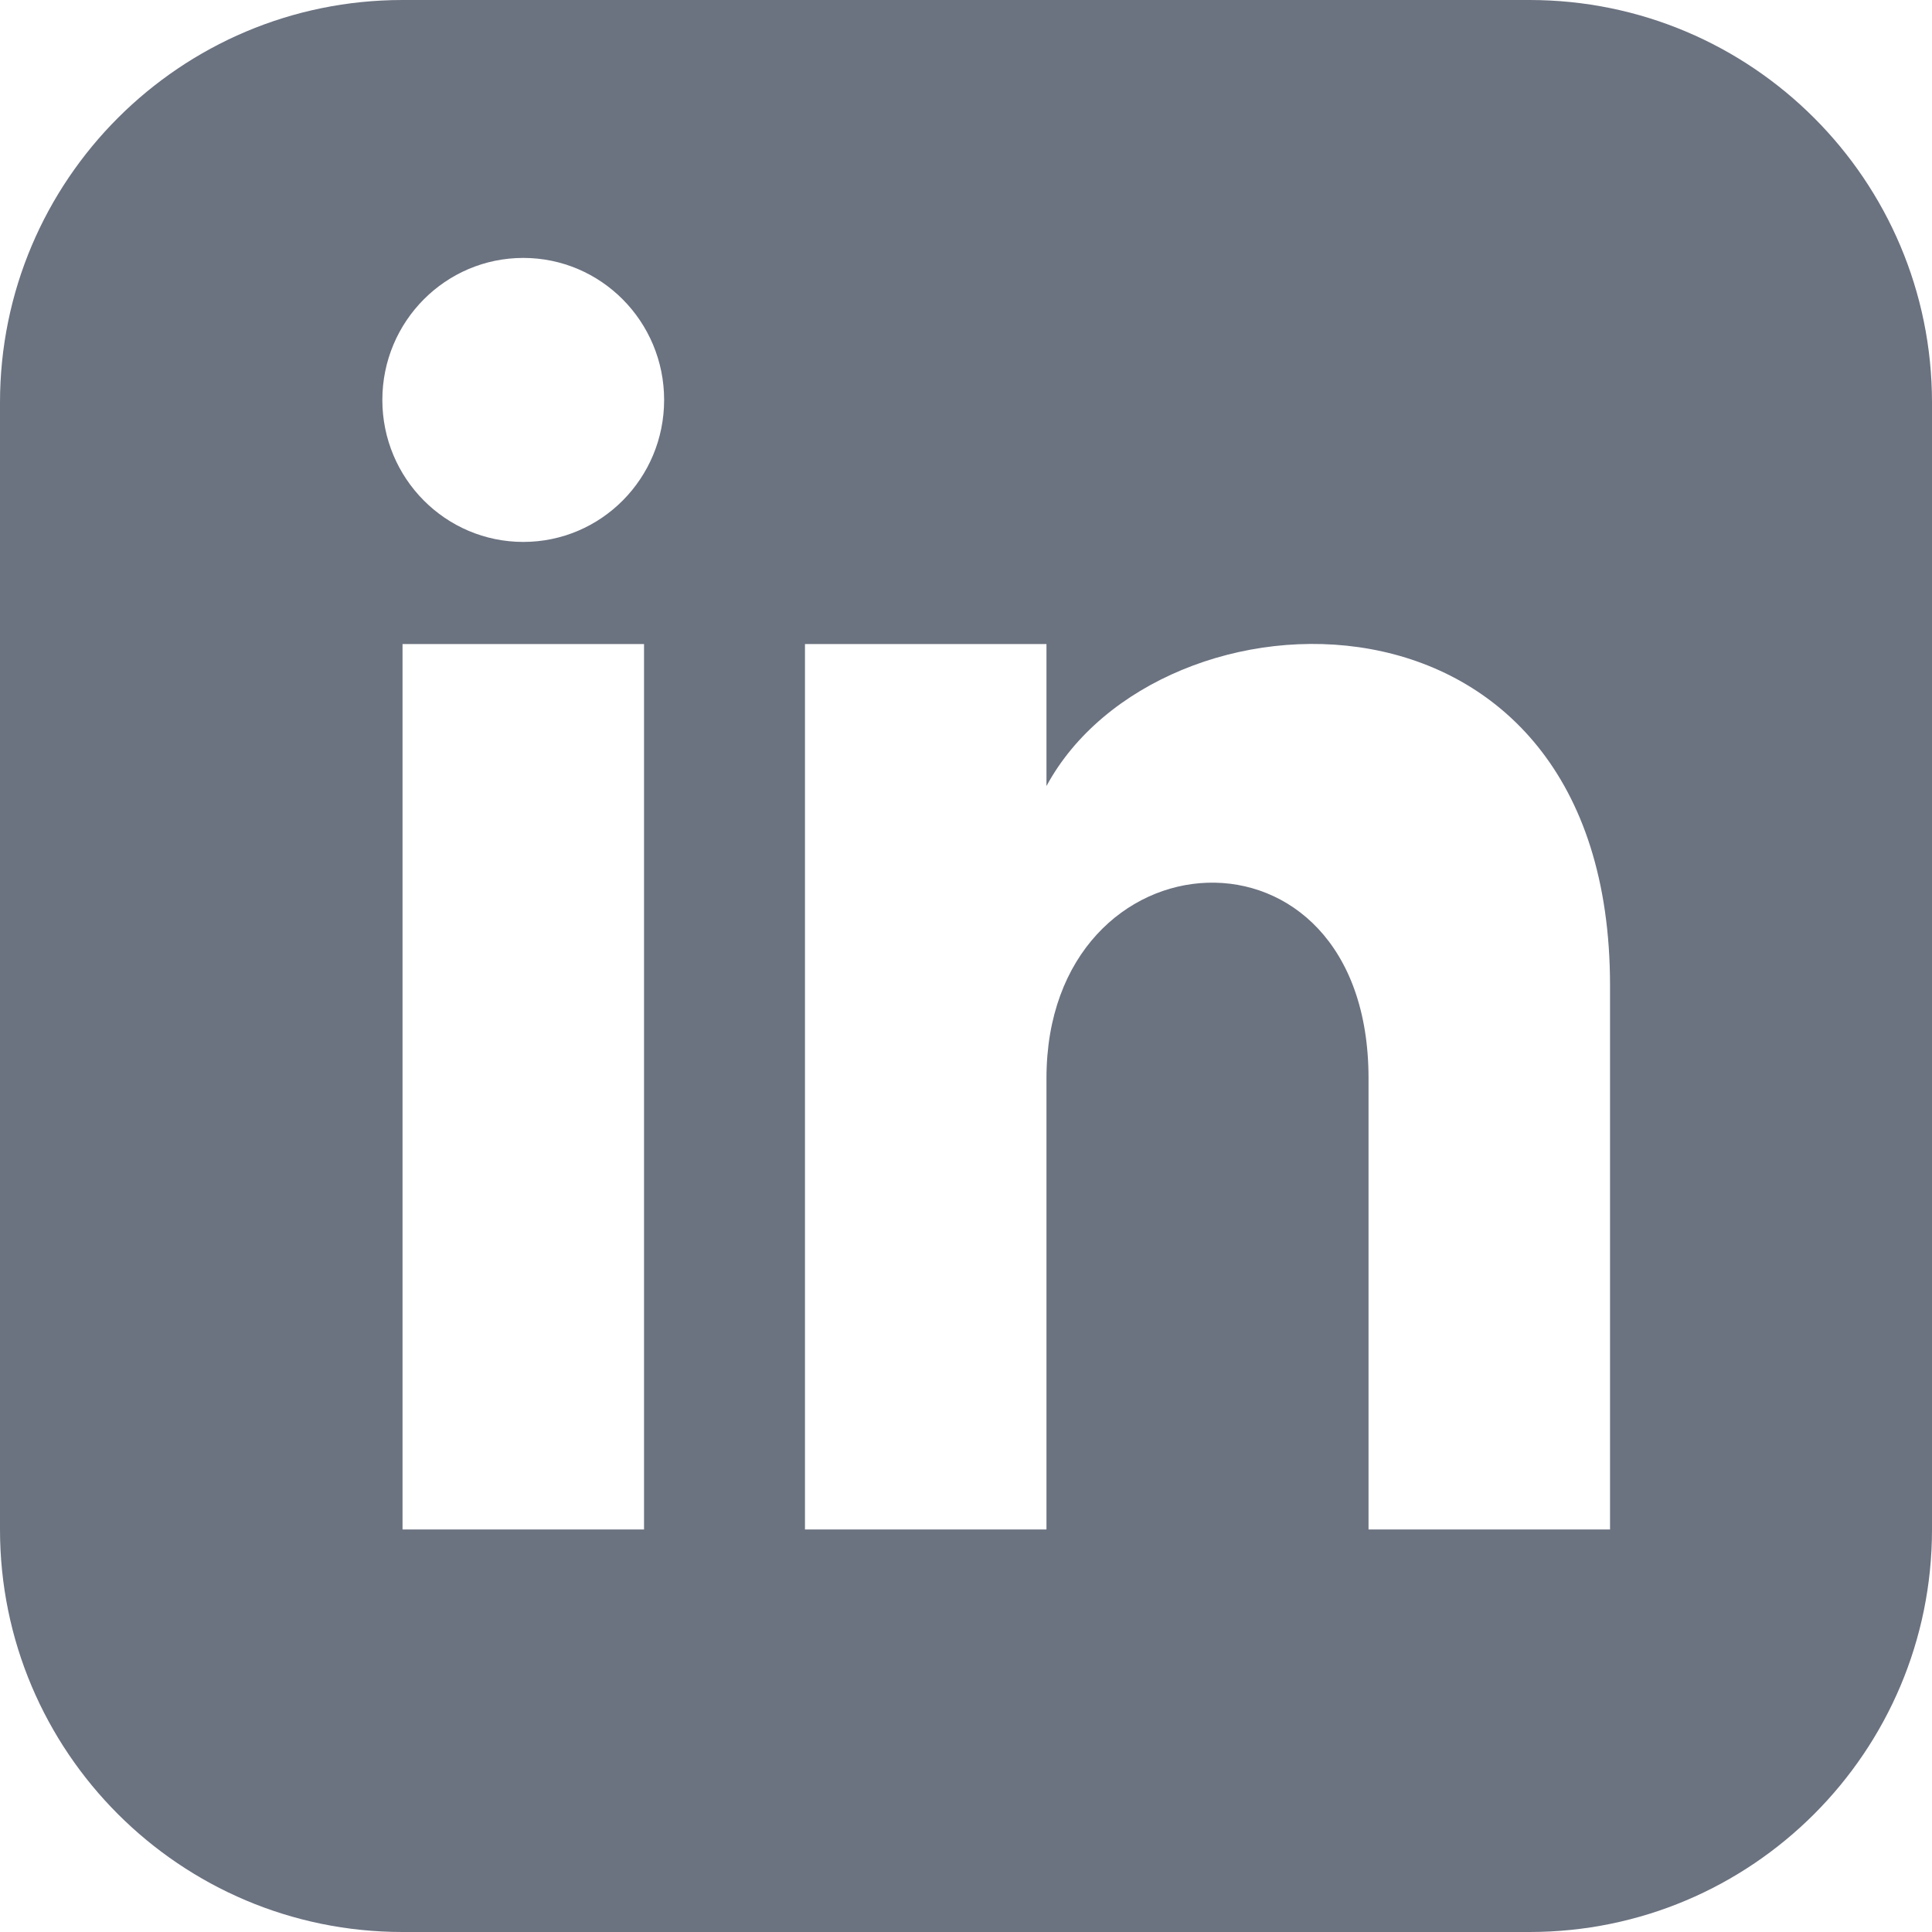<svg width="20" height="20" viewBox="0 0 20 20" fill="none" xmlns="http://www.w3.org/2000/svg">
<path d="M15.833 0H4.167C1.866 0 0 1.866 0 4.167V15.833C0 18.134 1.866 20 4.167 20H15.833C18.135 20 20 18.134 20 15.833V4.167C20 1.866 18.135 0 15.833 0ZM6.667 15.833H4.167V6.667H6.667V15.833ZM5.417 5.61C4.612 5.61 3.958 4.952 3.958 4.14C3.958 3.328 4.612 2.67 5.417 2.67C6.222 2.67 6.875 3.328 6.875 4.14C6.875 4.952 6.223 5.61 5.417 5.61ZM16.667 15.833H14.167V11.163C14.167 8.357 10.833 8.569 10.833 11.163V15.833H8.333V6.667H10.833V8.137C11.997 5.982 16.667 5.823 16.667 10.201V15.833Z" fill="#6B7280"/>
</svg>
